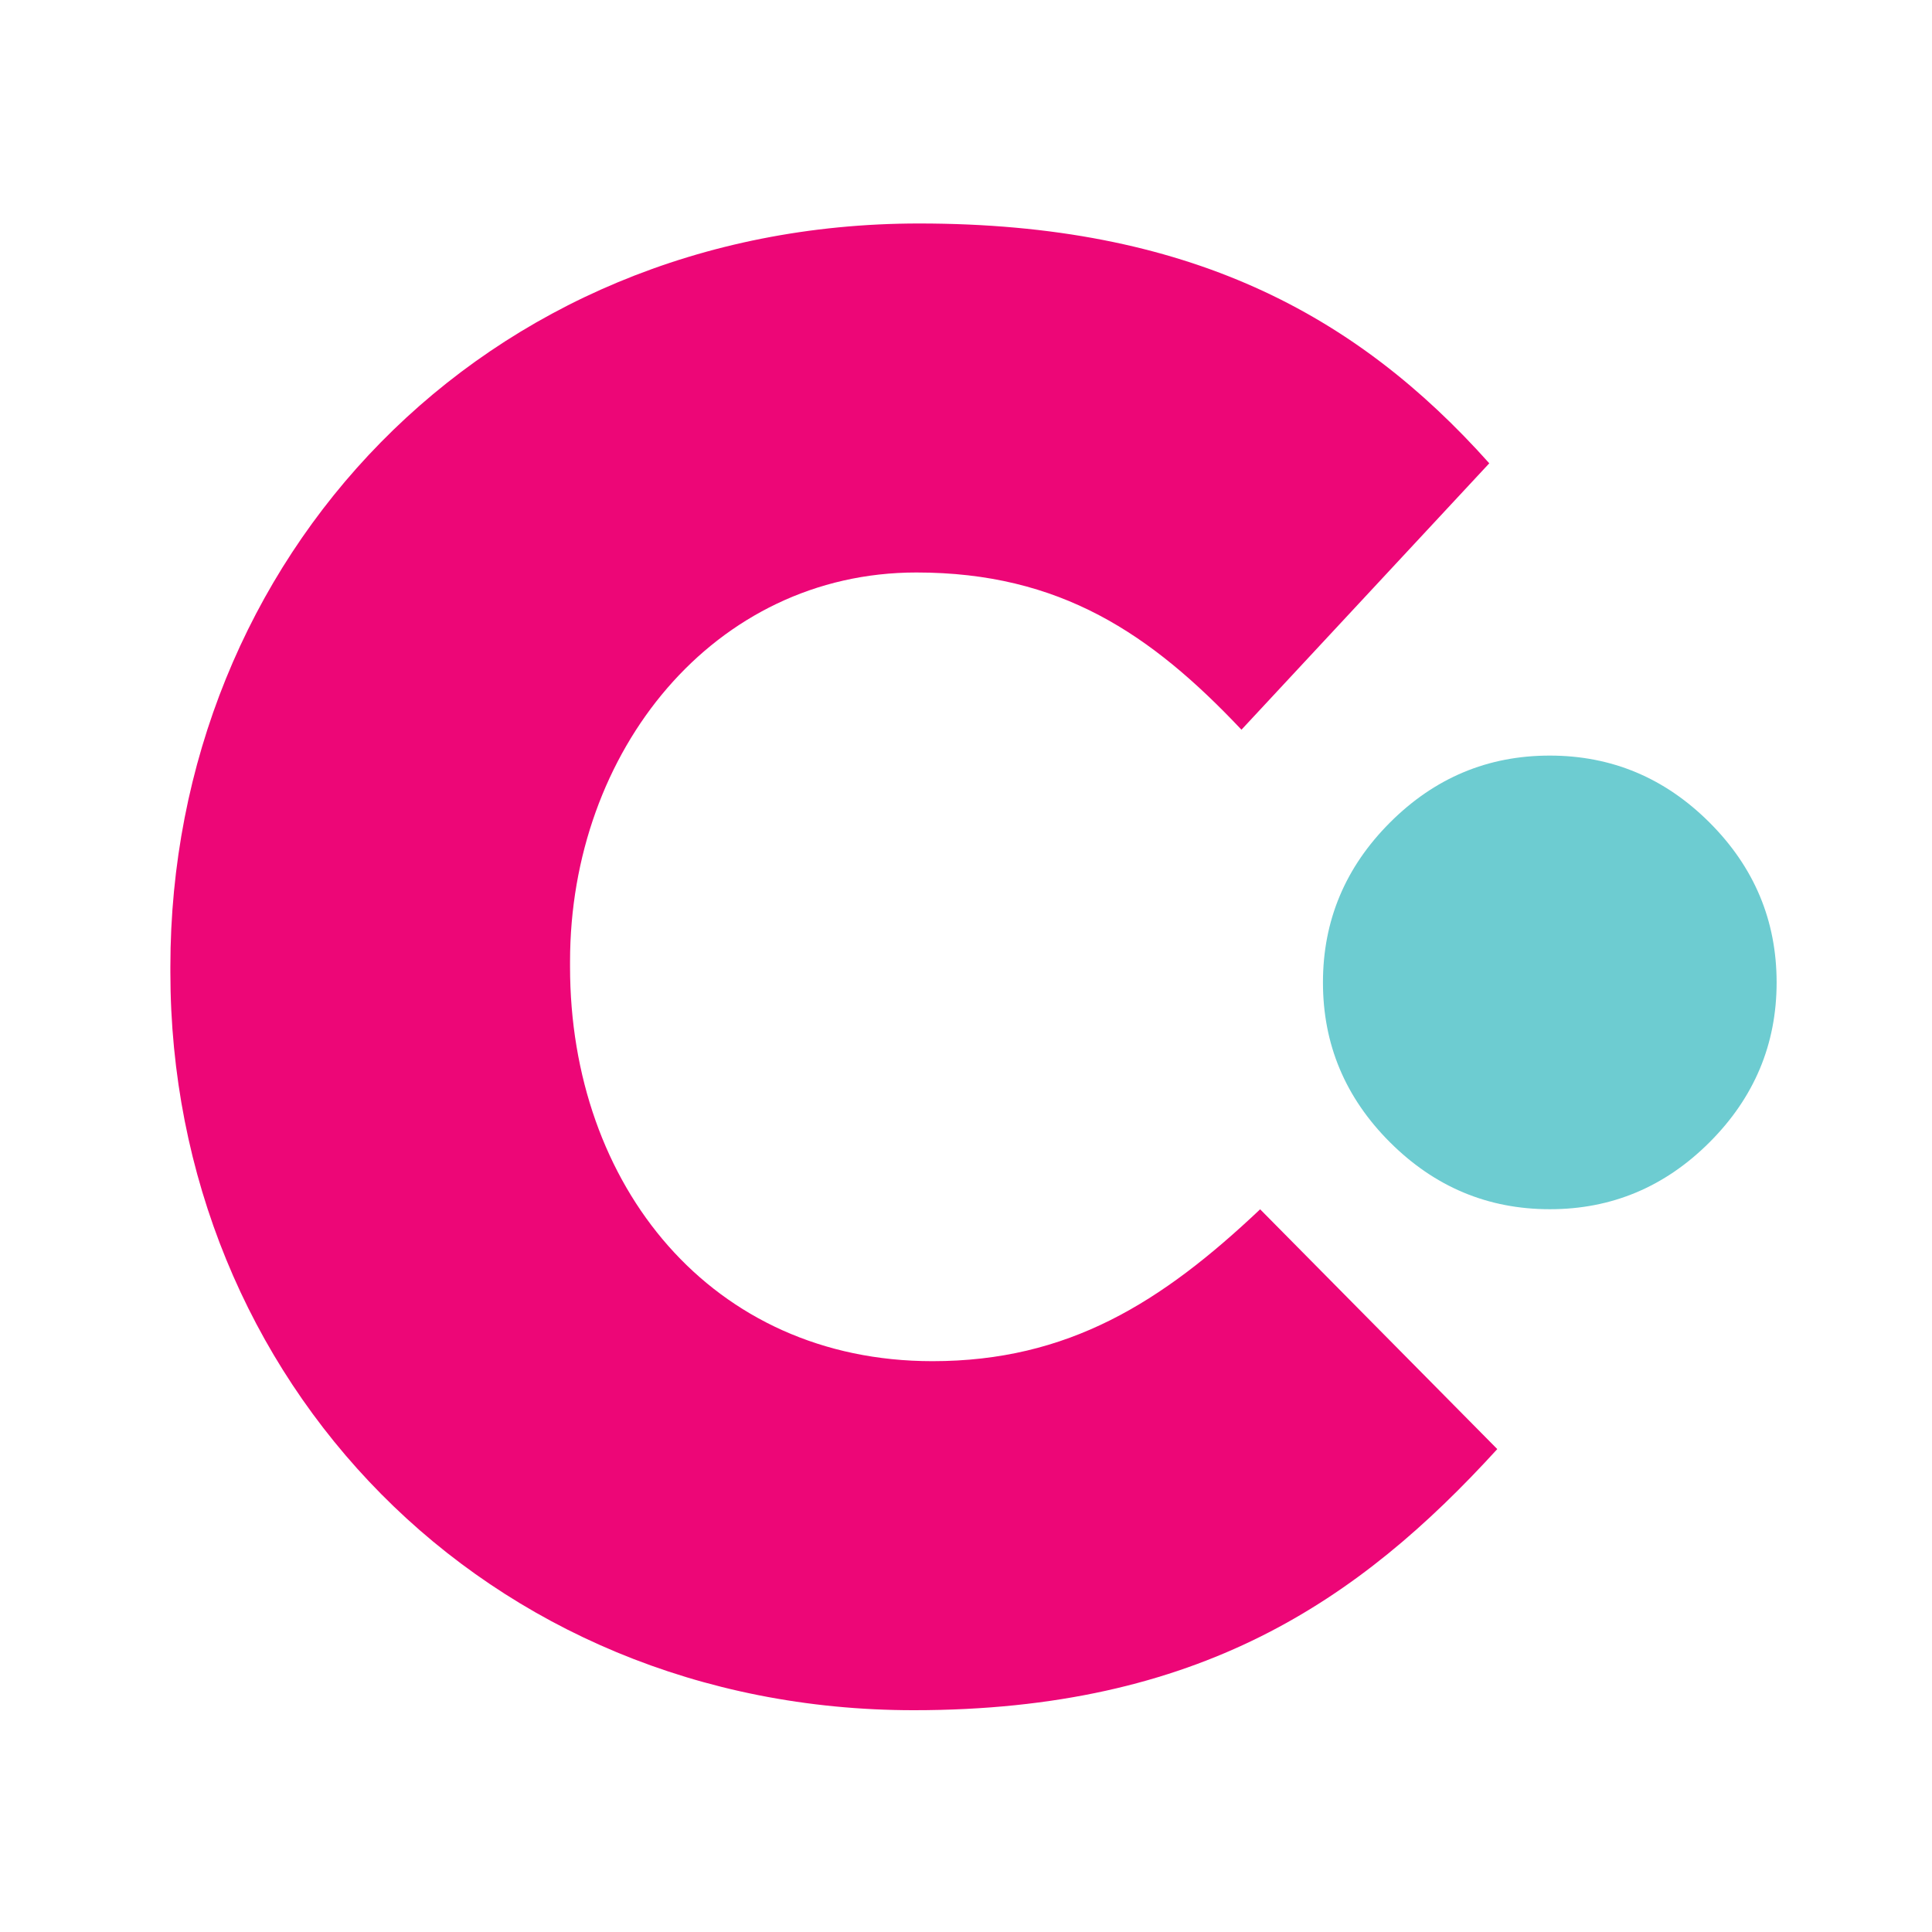 <svg id="Layer_1" data-name="Layer 1" xmlns="http://www.w3.org/2000/svg" viewBox="0 0 2048 2048"><defs><style>.cls-1{fill:#fff;}.cls-2{fill:#ed0677;}.cls-3{fill:#6dccd1;}</style></defs><rect class="cls-1" width="2048" height="2048"/><path class="cls-2" d="M180.6,1030.53v-5.63c0-432.15,330.47-788,793.67-788,285.27,0,463.2,96,604.43,254.22L1316,773.52C1220,671.84,1124,606.86,971.43,606.86c-214.62,0-367.16,189.24-367.16,412.37v5.67c0,231.6,149.71,418,384.11,418,144.07,0,242.91-62.15,347.42-161l251.38,254.19c-146.88,161-316.33,276.8-618.58,276.8C513.9,1812.9,180.6,1462.68,180.6,1030.53Z" transform="translate(0 0)"/><path class="cls-3" d="M1642.82,1281.82q-98.37,0-169.43-71t-71-169.43q0-98.37,71-169.43t169.43-71q98.37,0,169.4,71t71.07,169.43q0,98.37-71.07,169.43T1642.82,1281.82Z" transform="translate(0 0)"/></svg>